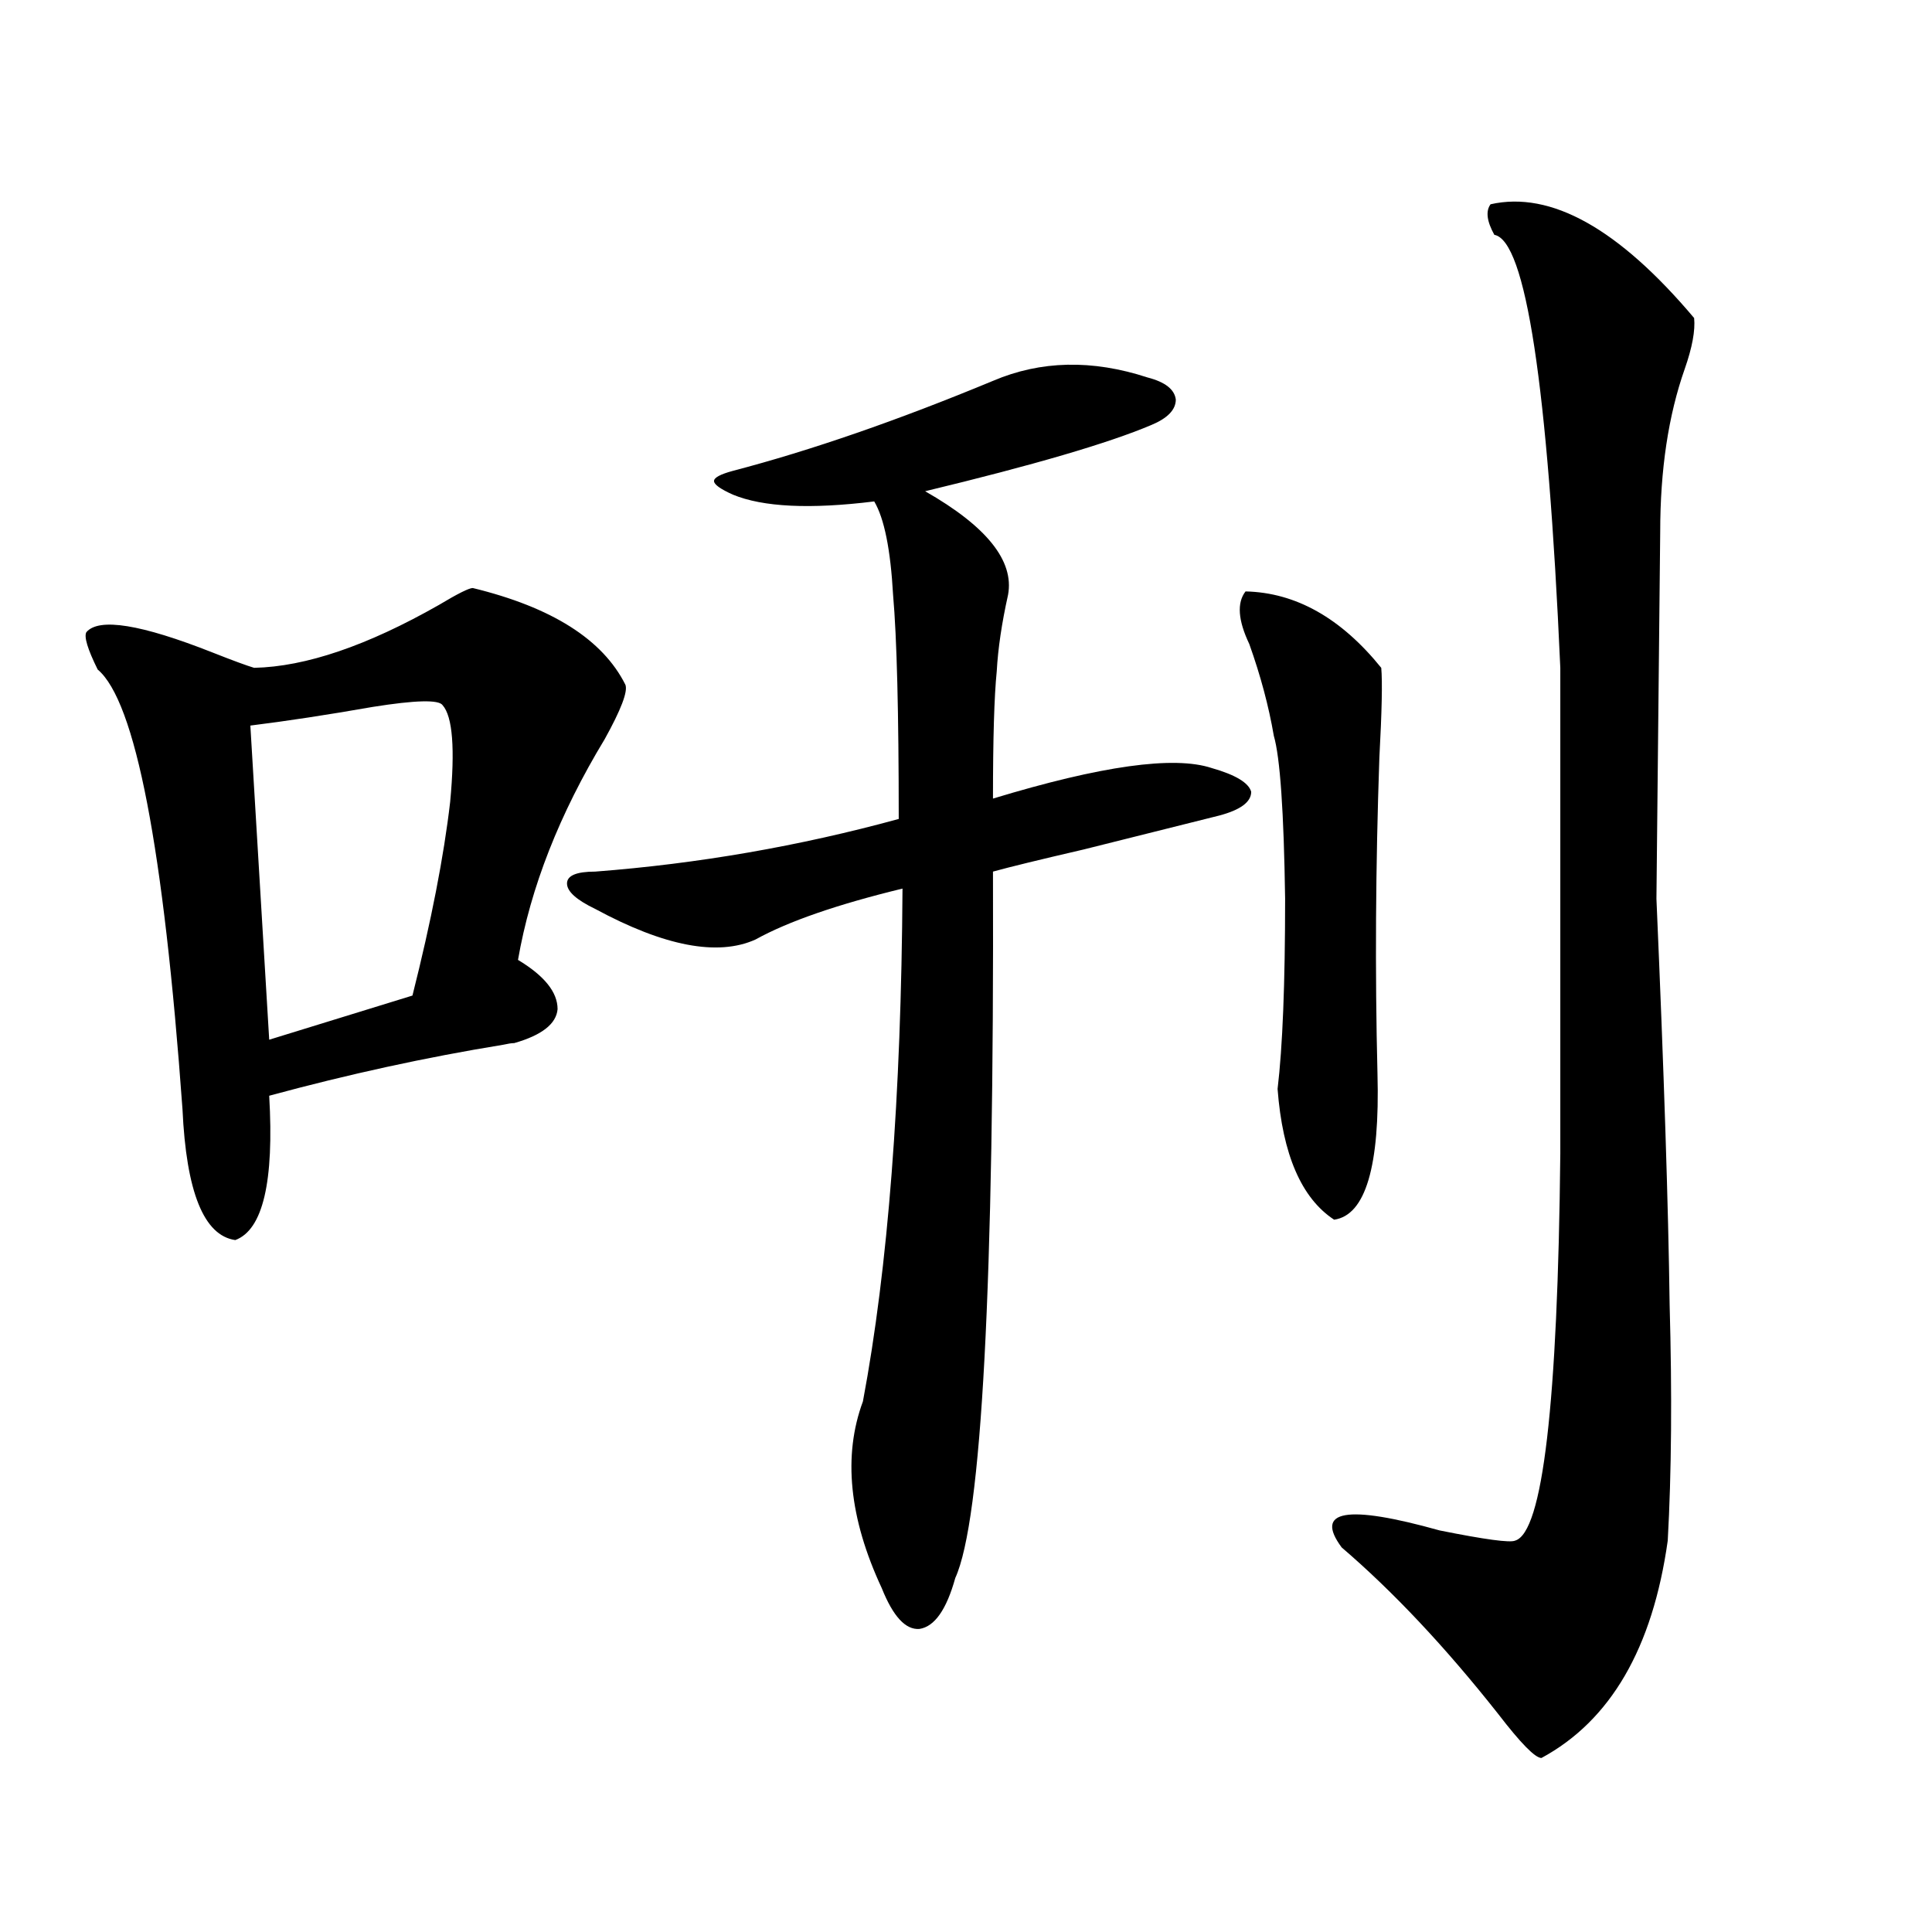<?xml version="1.0" encoding="utf-8"?>
<!-- Generator: Adobe Illustrator 16.0.0, SVG Export Plug-In . SVG Version: 6.00 Build 0)  -->
<!DOCTYPE svg PUBLIC "-//W3C//DTD SVG 1.1//EN" "http://www.w3.org/Graphics/SVG/1.1/DTD/svg11.dtd">
<svg version="1.1" id="图层_1" xmlns="http://www.w3.org/2000/svg" xmlns:xlink="http://www.w3.org/1999/xlink" x="0px" y="0px"
	 width="1000px" height="1000px" viewBox="0 0 1000 1000" enable-background="new 0 0 1000 1000" xml:space="preserve">
<path d="M244.701,304.359c40.975,9.97,67.315,26.669,79.022,50.098c1.296,3.516-2.286,12.896-10.731,28.125
	c-23.414,38.672-38.383,76.767-44.877,114.258c13.658,8.212,20.487,16.699,20.487,25.488c-0.655,7.622-8.14,13.485-22.438,17.578
	c-1.311,0-3.262,0.302-5.854,0.879c-39.679,6.454-79.998,15.243-120.973,26.367c2.592,44.536-3.262,69.434-17.561,74.707
	c-16.265-2.335-25.365-24.897-27.316-67.676c-9.756-135.352-24.39-211.226-43.901-227.637c-5.213-10.547-7.164-16.987-5.854-19.336
	c6.494-7.608,28.292-4.093,65.364,10.547c10.396,4.106,17.561,6.743,21.463,7.91c26.661-0.577,58.535-11.426,95.607-32.52
	C236.896,307.298,242.75,304.359,244.701,304.359z M229.092,365.004c-1.951-2.925-13.993-2.637-36.097,0.879
	c-23.414,4.106-44.557,7.333-63.413,9.668l9.756,162.598l74.145-22.852c9.756-38.672,16.25-72.07,19.512-100.195
	C235.586,387.567,234.29,370.868,229.092,365.004z M513.963,197.133c24.71-10.547,51.371-11.124,79.998-1.758
	c9.101,2.349,13.979,6.152,14.634,11.426c0,5.273-4.237,9.668-12.683,13.184c-22.118,9.38-61.142,20.806-117.07,34.277
	c31.859,18.169,46.173,36.035,42.926,53.613c-3.262,14.653-5.213,27.837-5.854,39.551c-1.311,12.896-1.951,34.868-1.951,65.918
	c55.929-16.987,93.656-22.261,113.168-15.82c12.348,3.516,19.177,7.622,20.487,12.305c0,5.273-5.533,9.38-16.585,12.305
	c-11.707,2.938-35.121,8.789-70.242,17.578c-22.773,5.273-38.383,9.091-46.828,11.426c0.641,213.876-5.854,335.742-19.512,365.625
	c-4.558,16.397-10.731,25.187-18.536,26.367c-7.164,0.577-13.658-6.454-19.512-21.094c-16.92-36.323-20.167-68.555-9.756-96.68
	c13.003-69.132,19.832-157.612,20.487-265.43c-33.825,8.212-59.19,17.001-76.096,26.367c-19.512,8.789-47.163,3.516-82.925-15.82
	c-9.756-4.683-14.634-9.077-14.634-13.184c0-4.093,4.878-6.152,14.634-6.152c53.322-4.093,105.684-13.184,157.069-27.246
	c0-55.069-0.976-93.741-2.927-116.016c-1.311-23.429-4.558-39.551-9.756-48.34c-33.17,4.106-57.56,2.938-73.169-3.516
	c-6.509-2.925-9.756-5.273-9.756-7.031s3.247-3.516,9.756-5.273C419.651,233.168,464.528,217.649,513.963,197.133z M644.691,306.117
	c26.006,0.591,49.42,13.774,70.242,39.551c0.641,7.031,0.32,22.563-0.976,46.582c-1.951,56.25-2.286,110.742-0.976,163.477
	c1.296,48.052-6.188,73.251-22.438,75.586c-16.92-11.124-26.676-33.687-29.268-67.676c2.592-21.671,3.902-54.492,3.902-98.438
	c-0.655-45.112-2.606-73.237-5.854-84.375c-2.606-15.229-6.829-31.05-12.683-47.461
	C640.789,321.059,640.134,311.981,644.691,306.117z M771.518,105.727c31.219-7.031,66.34,12.606,105.363,58.887
	c0.641,6.454-0.976,15.243-4.878,26.367c-8.46,24.032-12.683,52.157-12.683,84.375c0,1.181-0.335,32.821-0.976,94.922
	c-0.655,62.114-0.976,93.755-0.976,94.922c3.902,89.648,6.174,159.673,6.829,210.059c1.296,46.294,0.976,87.012-0.976,122.168
	c-7.805,55.659-29.603,93.164-65.364,112.5c-3.262,0-10.731-7.622-22.438-22.852c-27.316-34.579-54.313-63.281-80.974-86.133
	c-14.313-19.336,2.592-22.261,50.73-8.789c23.414,4.696,36.417,6.454,39.023,5.273c14.299-4.093,22.104-70.89,23.414-200.391
	V345.668c-6.509-146.476-17.896-221.183-34.146-224.121C769.566,114.516,768.911,109.242,771.518,105.727z"/>
</svg>
